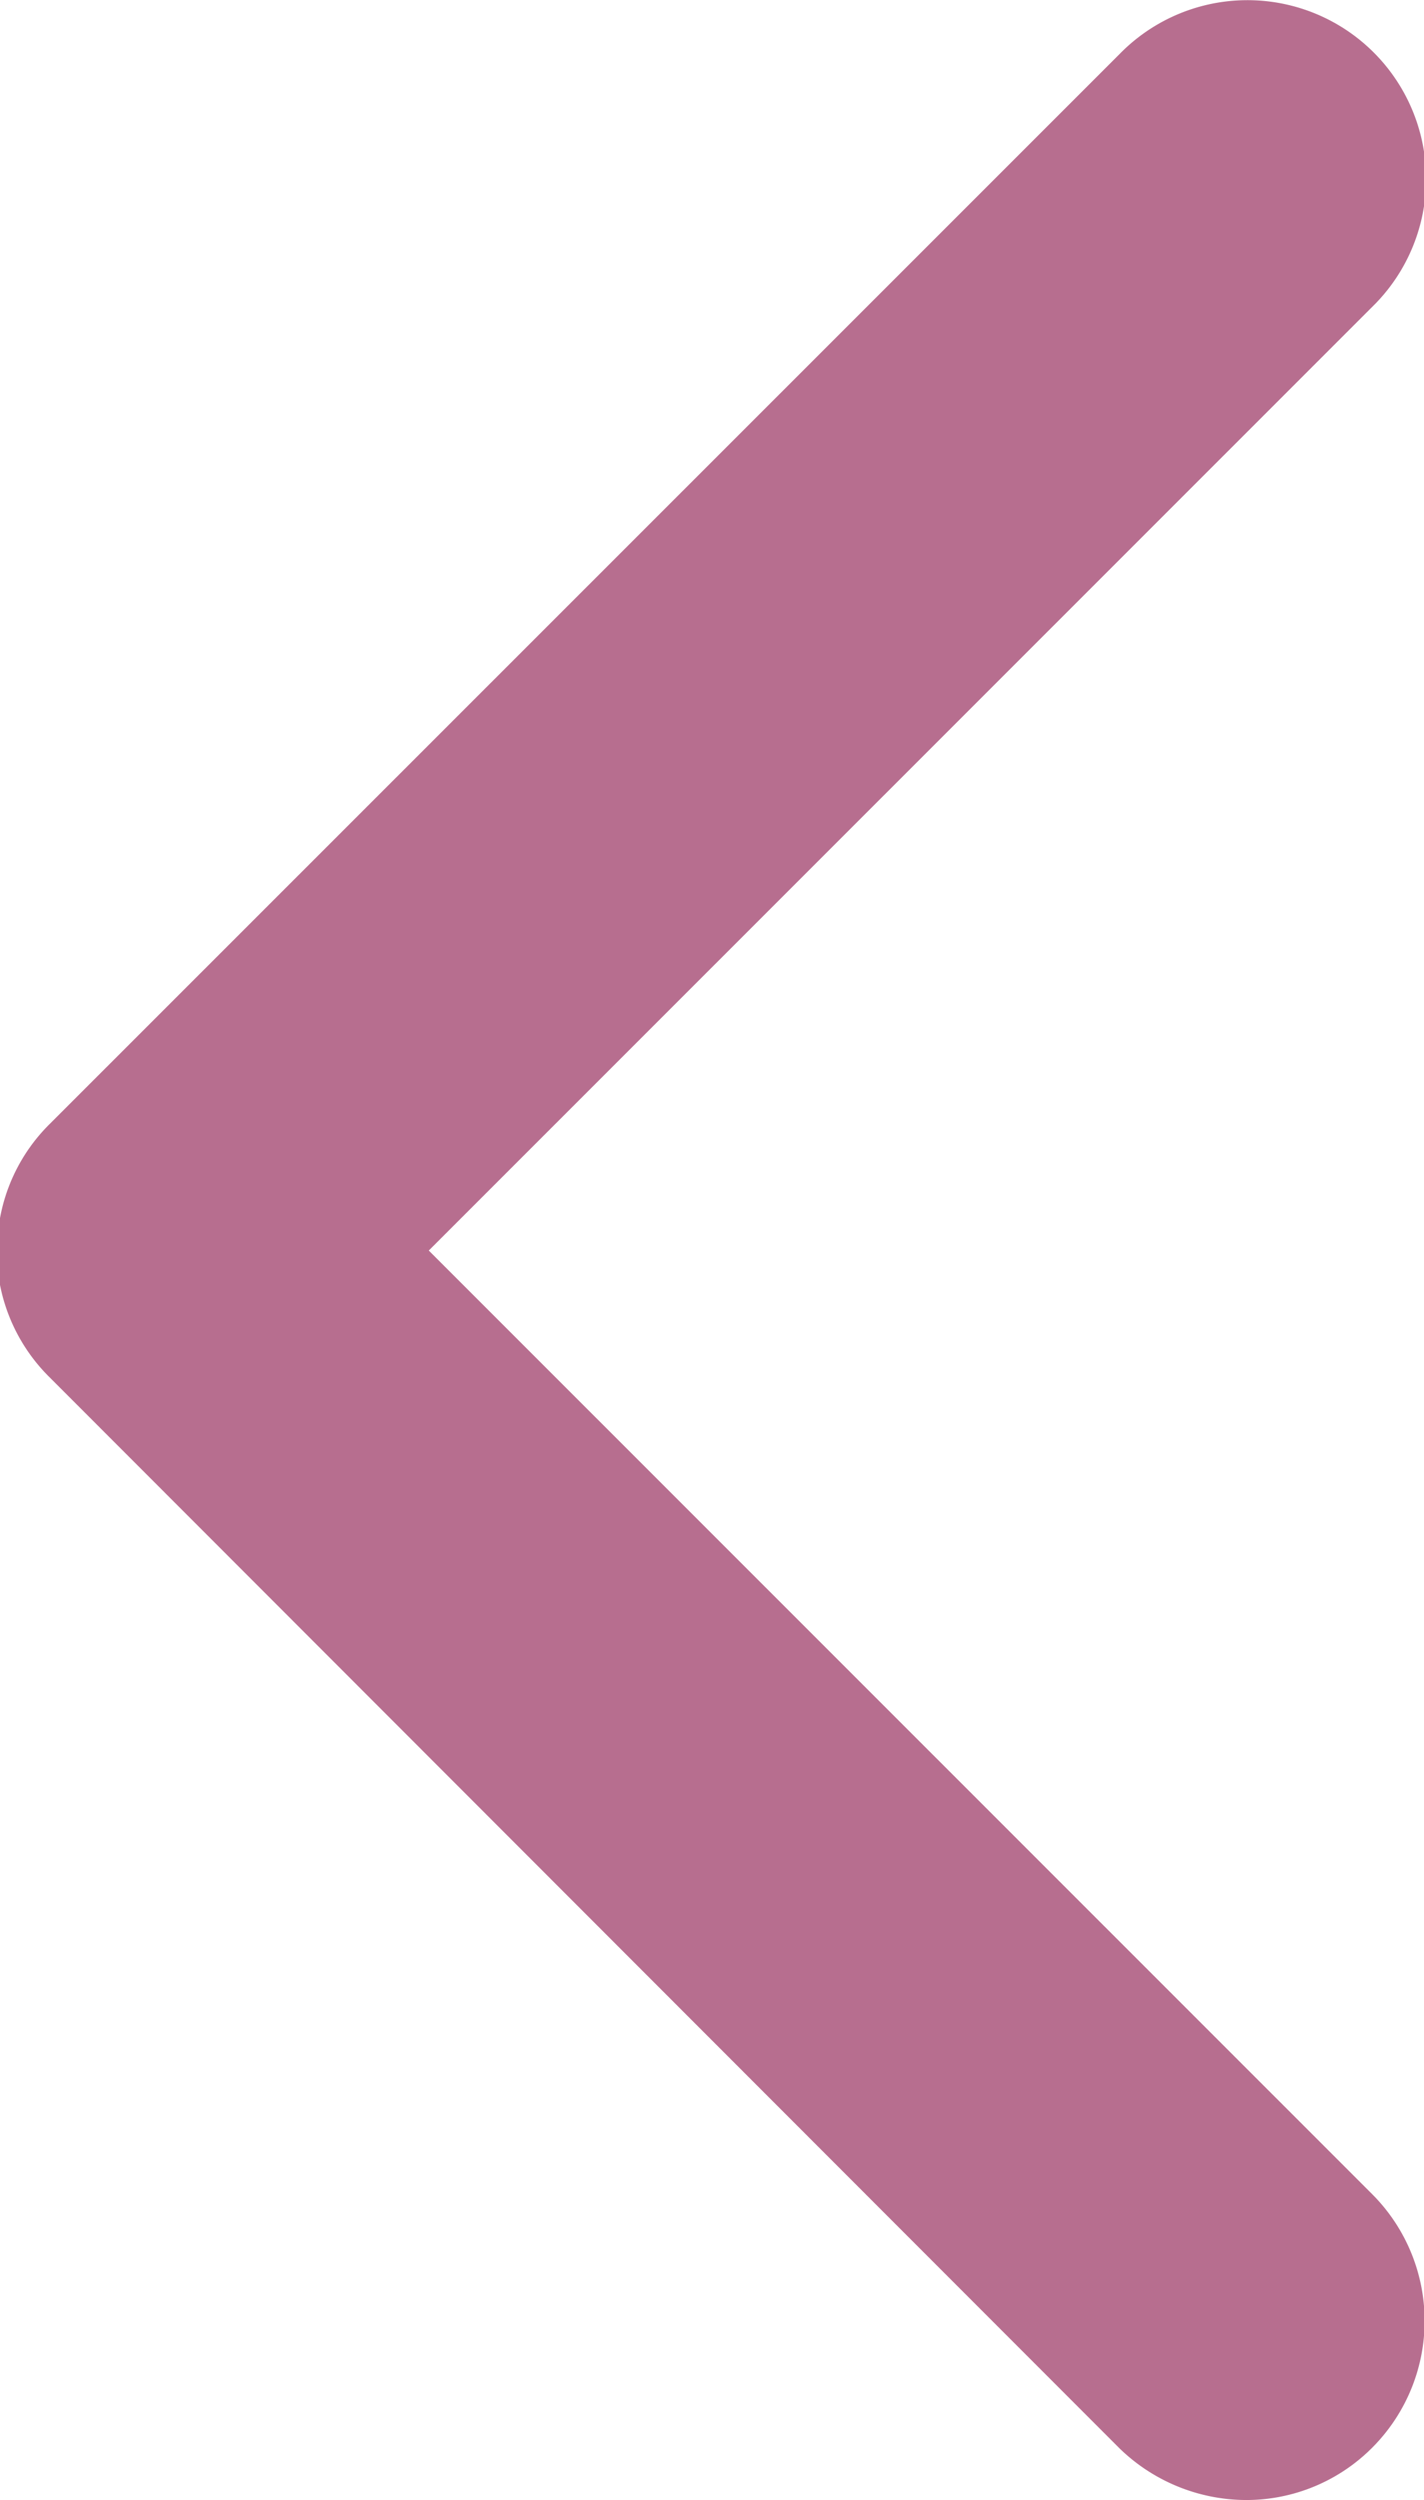 <?xml version="1.0" encoding="UTF-8"?> <svg xmlns="http://www.w3.org/2000/svg" width="13.5" height="23.69" viewBox="0 0 13.5 23.69">  <defs> <style> .cls-1 { fill: #b76e8f; fill-rule: evenodd; } </style> </defs> <path id="np_arrow_2497033_000000" class="cls-1" d="M275.172,6828.87a1.678,1.678,0,0,1,.488-1l10.144-10.14a1.694,1.694,0,1,1,2.391,2.4l-8.942,8.94,8.942,8.94a1.7,1.7,0,0,1,.006,2.4,1.685,1.685,0,0,1-1.2.5,1.729,1.729,0,0,1-1.2-.49l-10.144-10.15a1.683,1.683,0,0,1-.488-1.4h0Z" transform="translate(-275.188 -6817.22)"></path> </svg> 